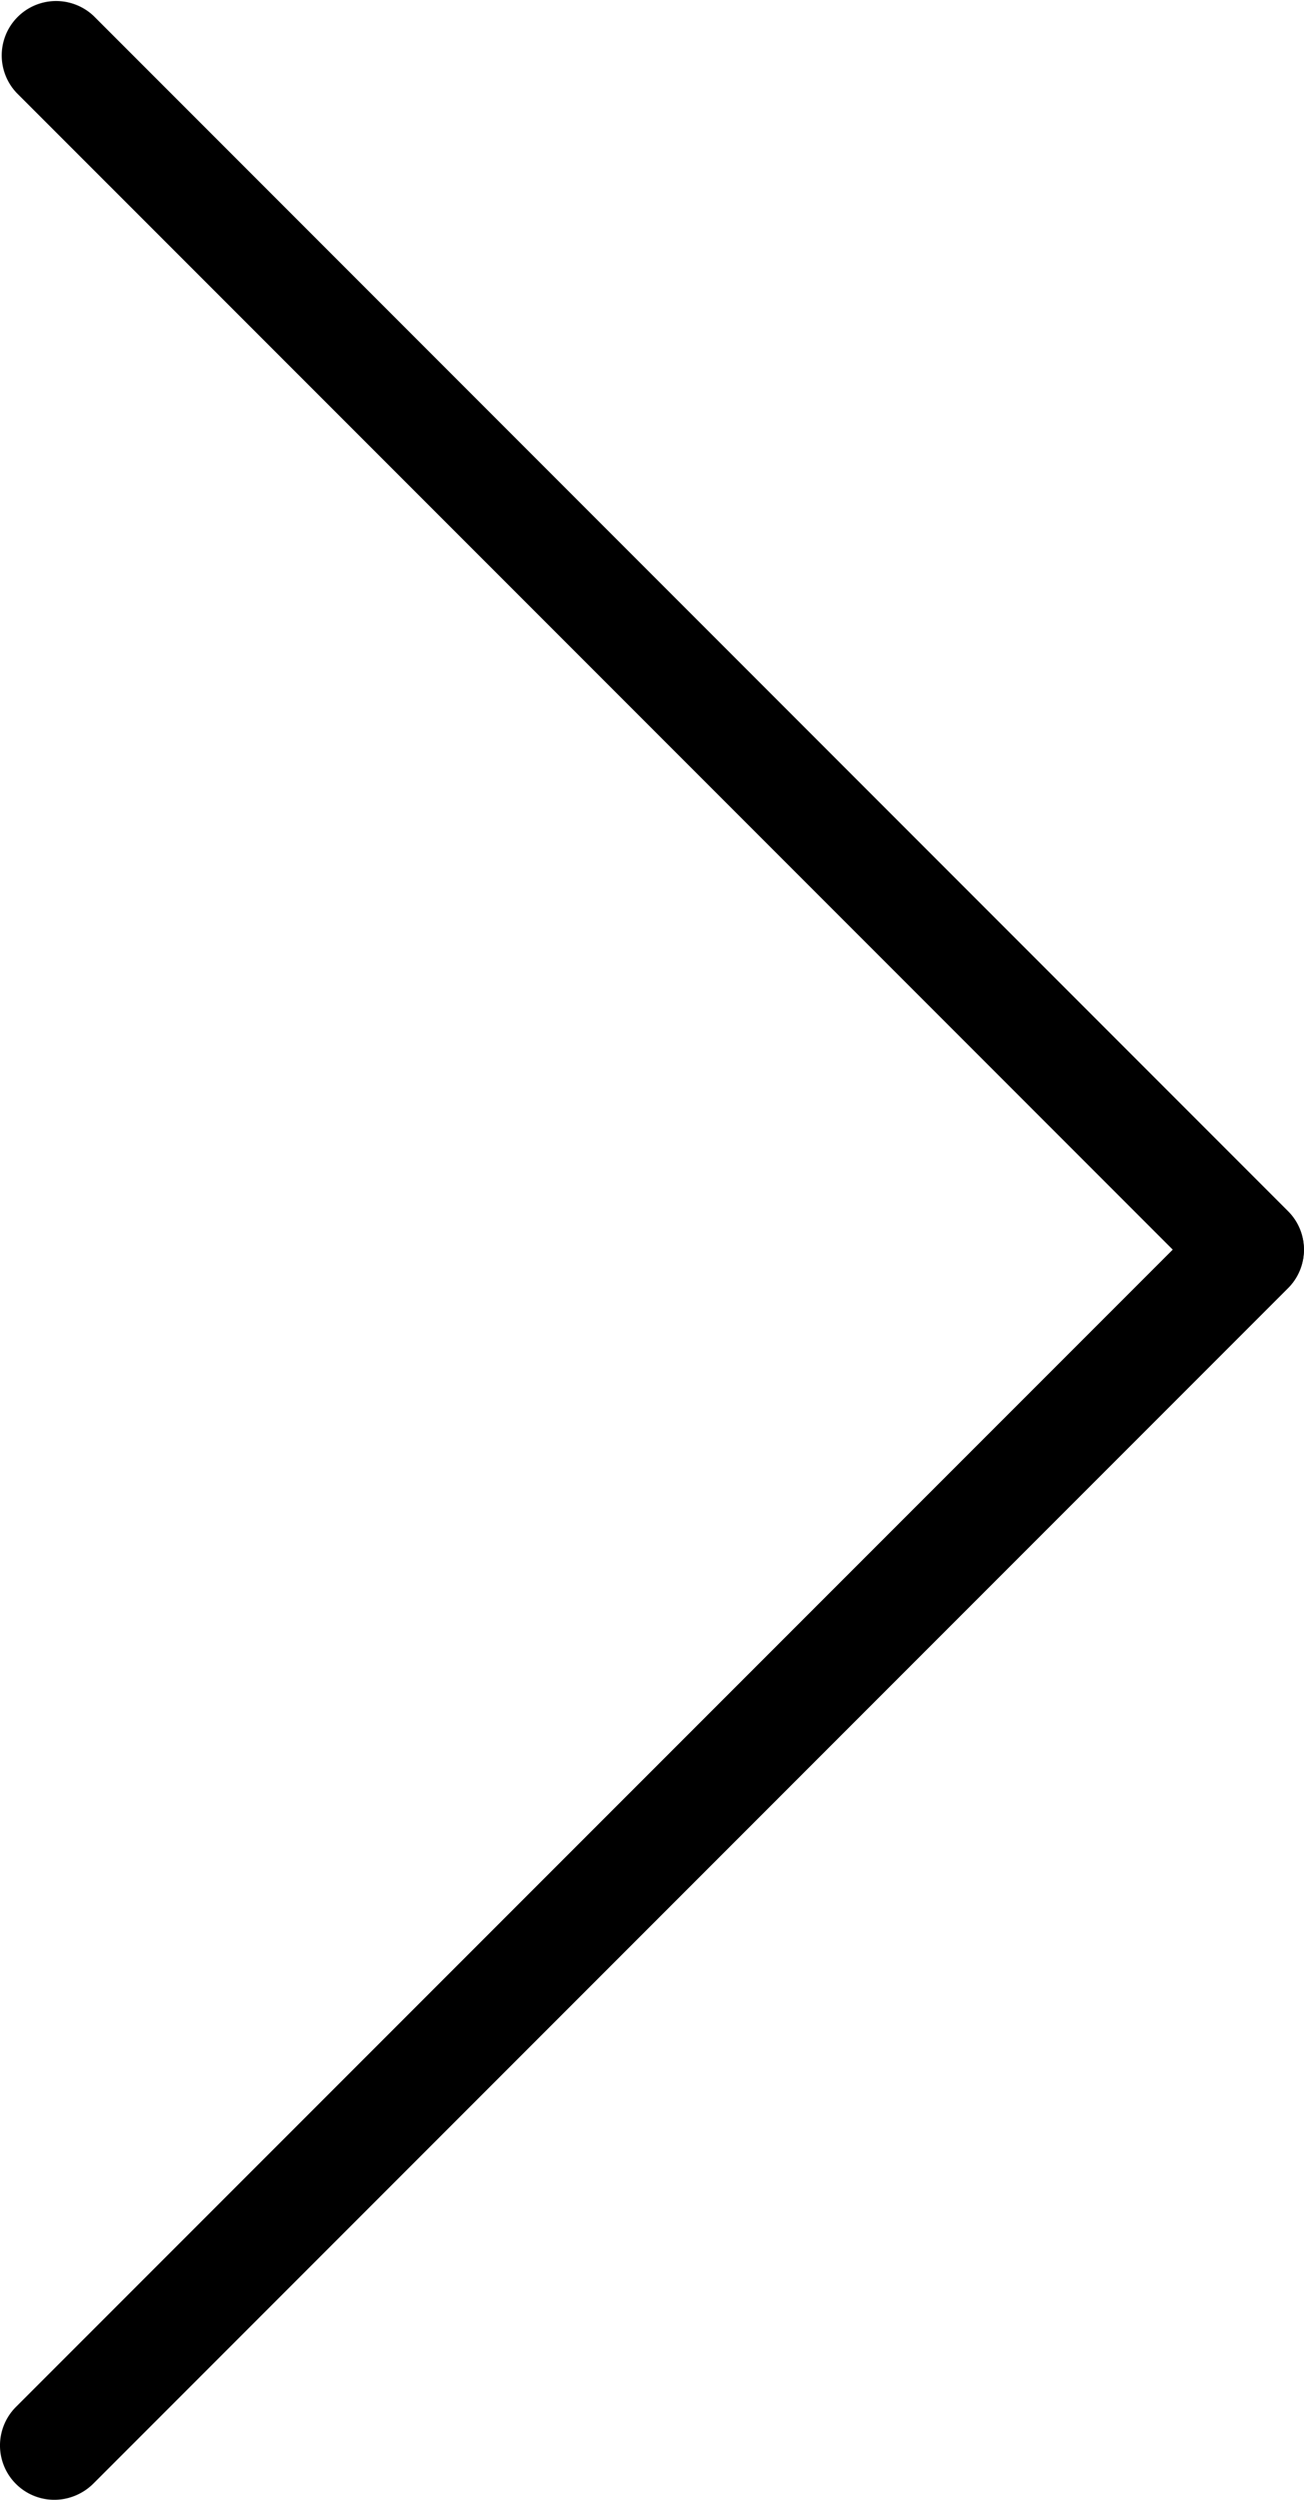 <svg xmlns="http://www.w3.org/2000/svg" width="24.172" height="46.315" viewBox="0 0 24.172 46.315"><g transform="translate(-117.325 0)"><path d="M119.058.416a1.007,1.007,0,0,0-1.423,1.423l21.432,21.434L117.632,44.7a1.007,1.007,0,1,0,1.4,1.448l.025-.025L141.2,23.984a1.007,1.007,0,0,0,0-1.423Z" transform="translate(0 -0.121)"/><path d="M118.455,46.3a1.007,1.007,0,0,1-.713-1.719l21.434-21.432L117.743,1.72A1.008,1.008,0,0,1,119.168.295l22.144,22.144a1.007,1.007,0,0,1,0,1.423L119.168,46.007A1.006,1.006,0,0,1,118.455,46.3Z" transform="translate(-0.11 0)"/></g></svg>